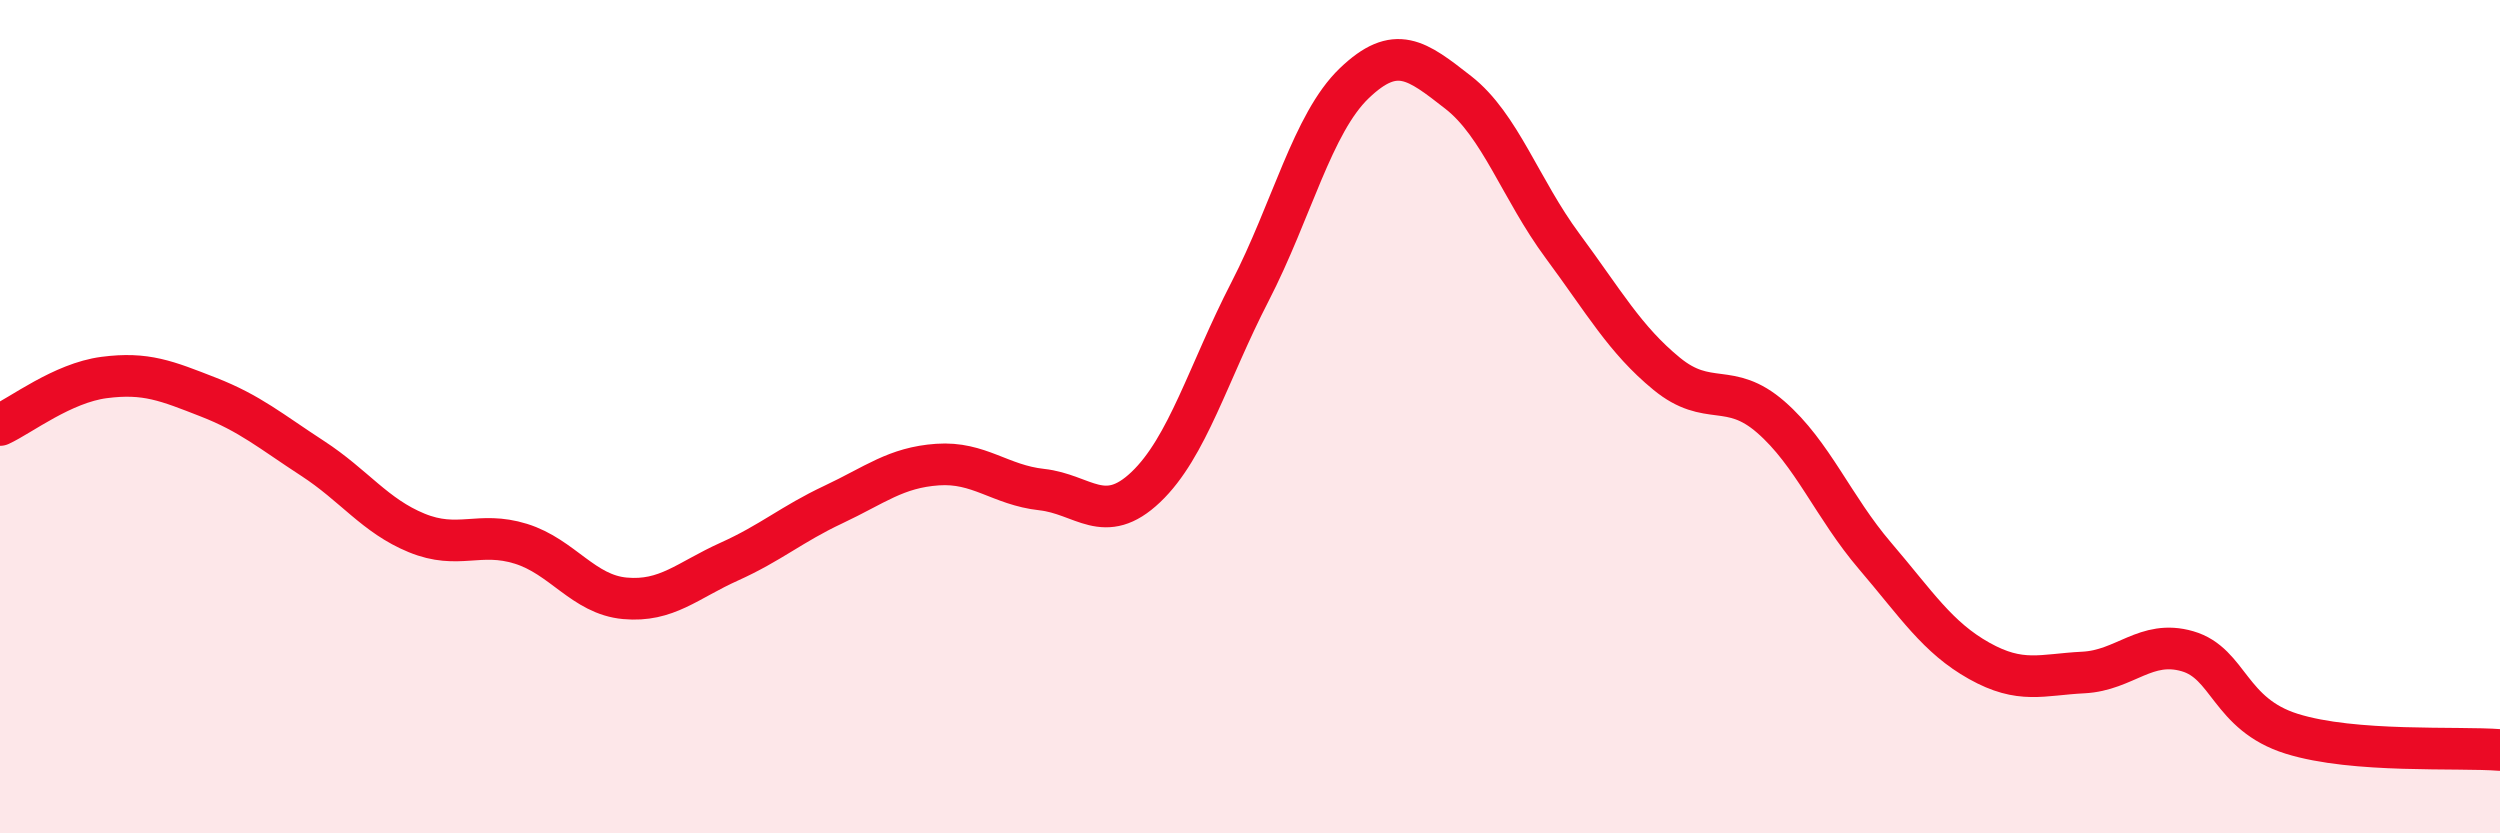 
    <svg width="60" height="20" viewBox="0 0 60 20" xmlns="http://www.w3.org/2000/svg">
      <path
        d="M 0,10.2 C 0.5,9.97 1.5,9.19 2.5,9.06 C 3.5,8.93 4,9.14 5,9.53 C 6,9.92 6.5,10.35 7.5,11 C 8.5,11.65 9,12.38 10,12.79 C 11,13.2 11.5,12.74 12.5,13.05 C 13.5,13.36 14,14.27 15,14.36 C 16,14.45 16.5,13.93 17.5,13.48 C 18.5,13.03 19,12.58 20,12.11 C 21,11.64 21.5,11.22 22.5,11.15 C 23.5,11.08 24,11.64 25,11.75 C 26,11.86 26.5,12.64 27.5,11.69 C 28.5,10.74 29,8.94 30,7 C 31,5.06 31.5,2.96 32.5,2 C 33.5,1.04 34,1.44 35,2.22 C 36,3 36.5,4.55 37.5,5.9 C 38.5,7.25 39,8.15 40,8.97 C 41,9.79 41.5,9.14 42.5,10.01 C 43.5,10.88 44,12.17 45,13.34 C 46,14.51 46.5,15.3 47.5,15.86 C 48.5,16.42 49,16.19 50,16.14 C 51,16.09 51.5,15.34 52.5,15.63 C 53.5,15.92 53.5,17.14 55,17.61 C 56.5,18.08 59,17.92 60,18L60 20L0 20Z"
        fill="#EB0A25"
        opacity="0.1"
        stroke-linecap="round"
        stroke-linejoin="round"
      />
      <path
        d="M 0,10.2 C 0.5,9.97 1.5,9.19 2.5,9.06 C 3.5,8.93 4,9.14 5,9.53 C 6,9.92 6.5,10.35 7.5,11 C 8.5,11.65 9,12.38 10,12.79 C 11,13.2 11.5,12.74 12.5,13.05 C 13.5,13.36 14,14.27 15,14.36 C 16,14.45 16.5,13.93 17.5,13.48 C 18.5,13.03 19,12.58 20,12.11 C 21,11.64 21.5,11.22 22.5,11.15 C 23.5,11.08 24,11.64 25,11.75 C 26,11.86 26.5,12.64 27.5,11.69 C 28.5,10.74 29,8.94 30,7 C 31,5.06 31.5,2.96 32.5,2 C 33.5,1.04 34,1.44 35,2.22 C 36,3 36.5,4.55 37.5,5.9 C 38.5,7.25 39,8.15 40,8.97 C 41,9.79 41.5,9.14 42.5,10.01 C 43.5,10.88 44,12.17 45,13.34 C 46,14.51 46.5,15.3 47.5,15.86 C 48.5,16.42 49,16.19 50,16.14 C 51,16.09 51.5,15.34 52.5,15.63 C 53.5,15.92 53.5,17.14 55,17.61 C 56.5,18.08 59,17.92 60,18"
        stroke="#EB0A25"
        stroke-width="1"
        fill="none"
        stroke-linecap="round"
        stroke-linejoin="round"
      />
    </svg>
  